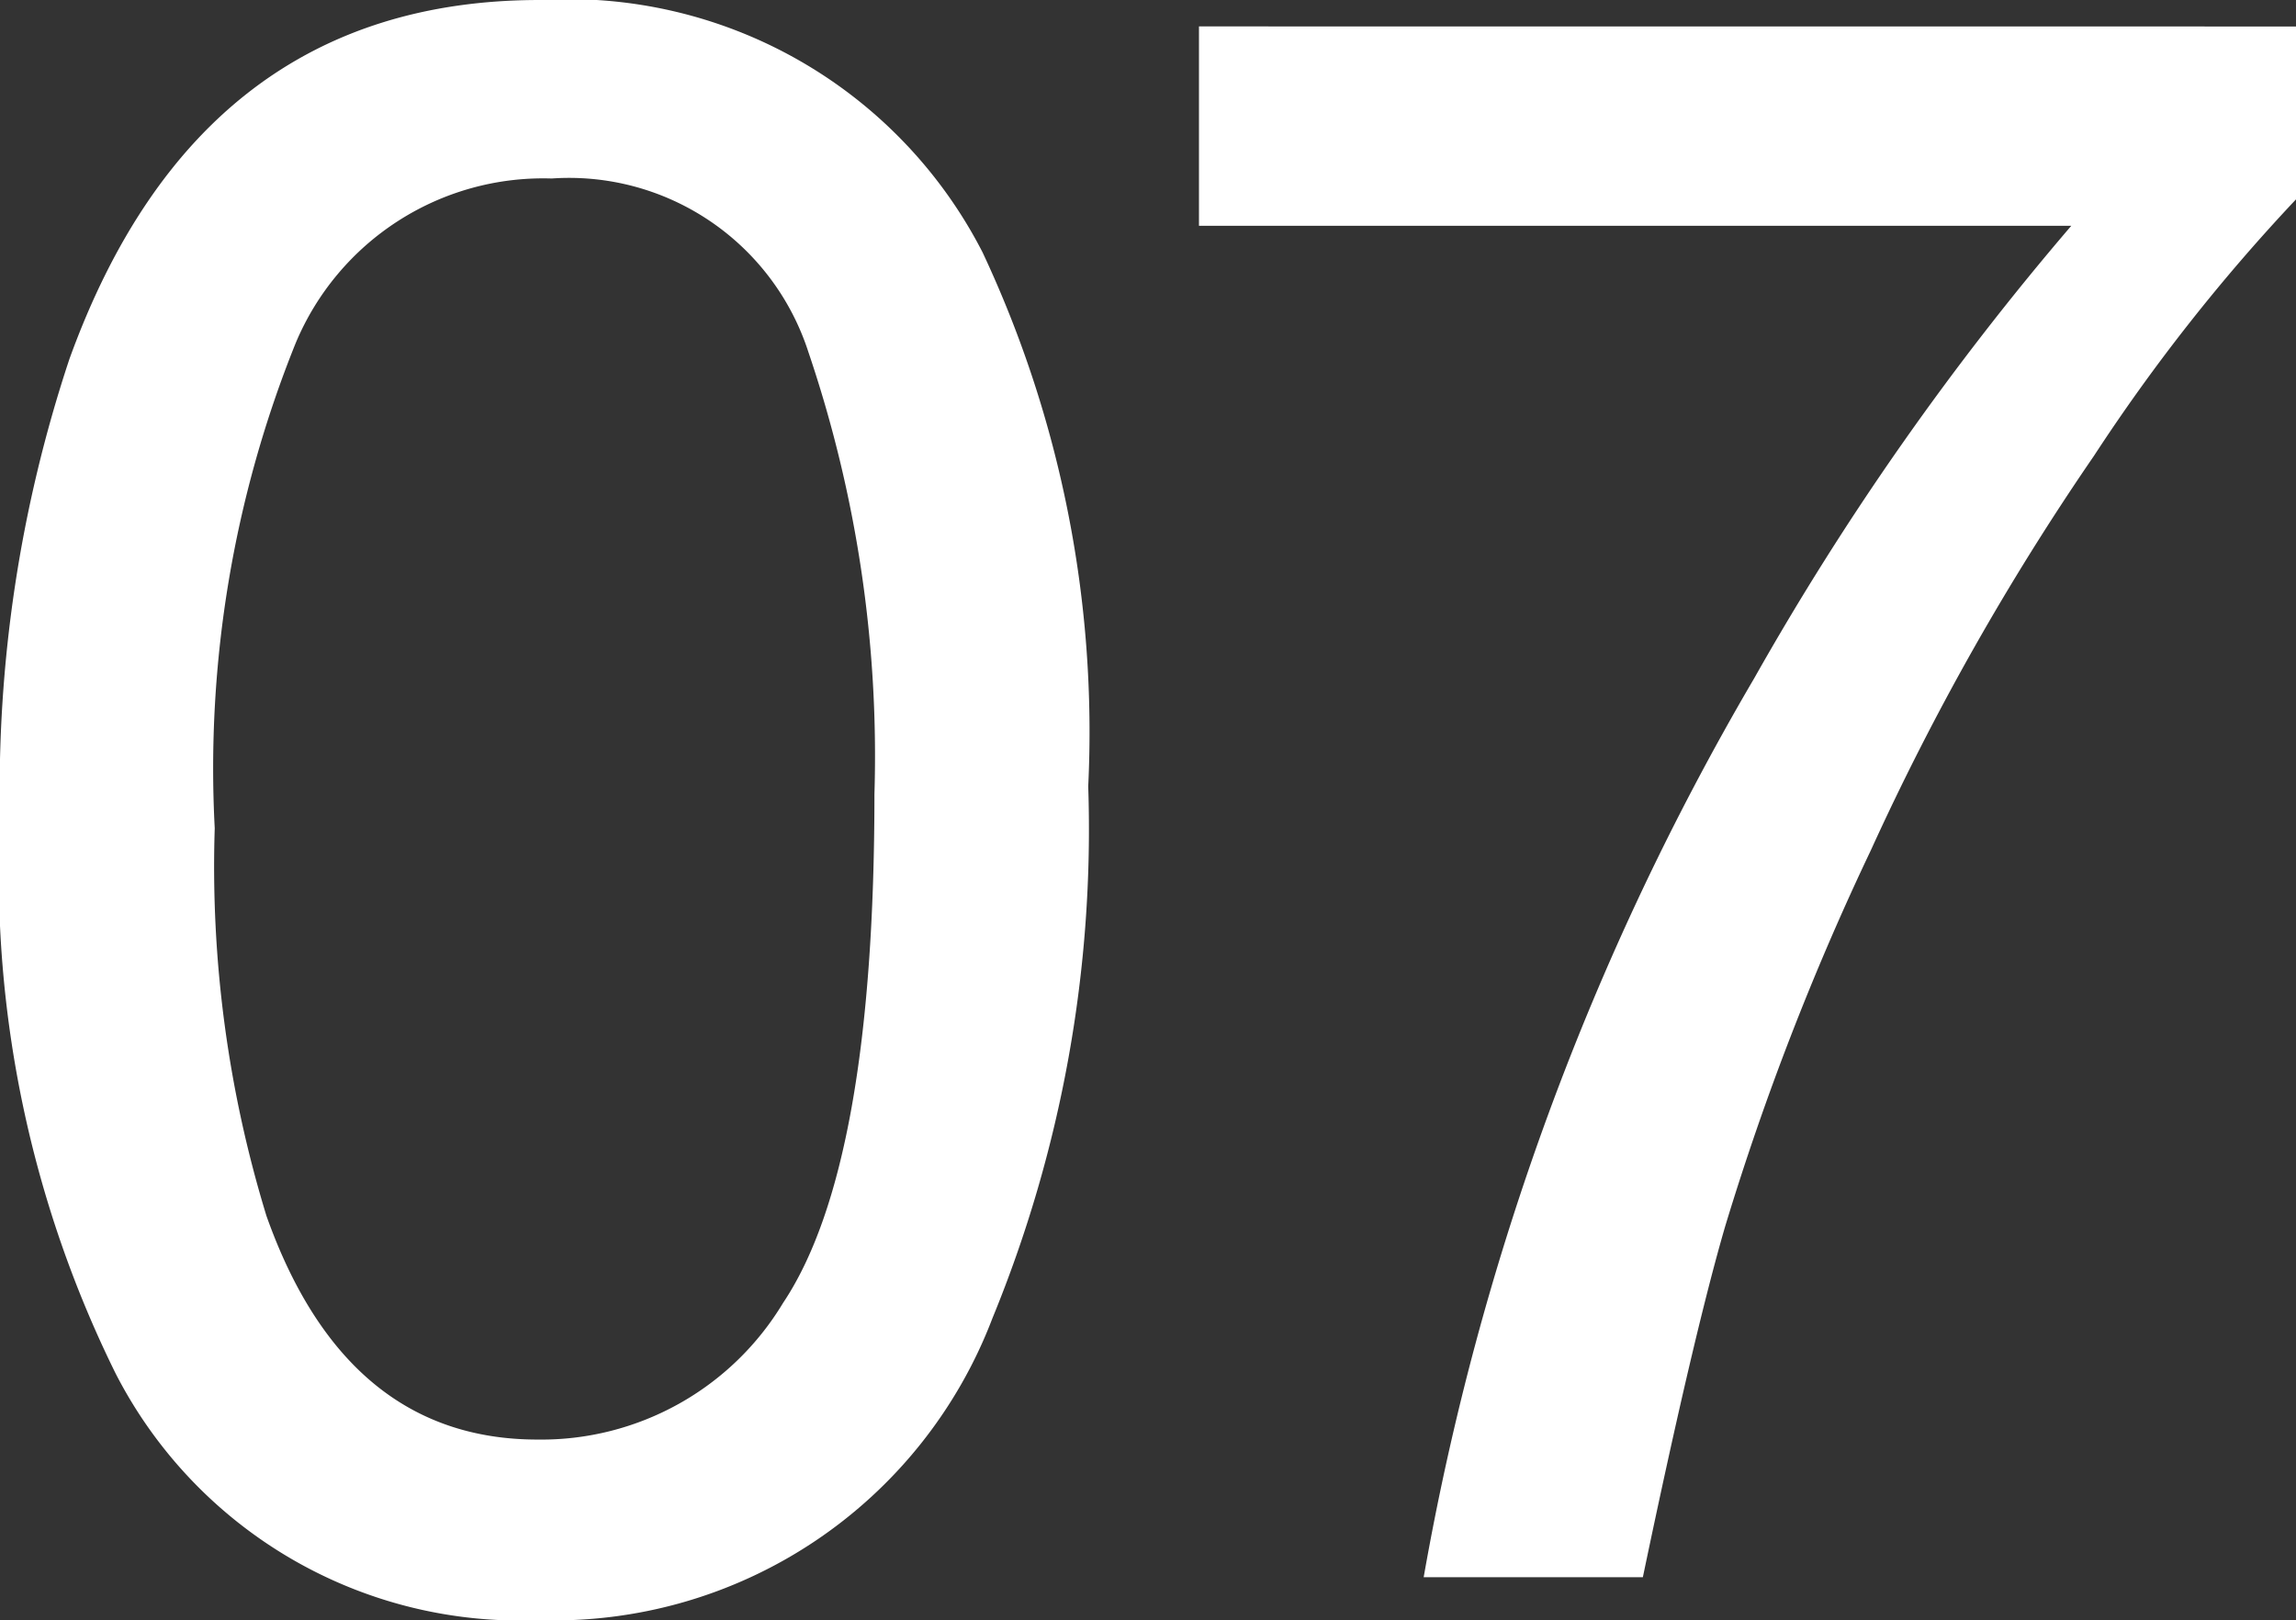 <svg xmlns="http://www.w3.org/2000/svg" width="31.553" height="22.266"><rect width="100%" height="100%" fill="#333333" stroke="none"/><path data-name="パス 10446" d="M7.417 0a6.4 6.4 0 016.085 3.466 15.508 15.508 0 011.453 7.341 17.678 17.678 0 01-1.317 7.311 6.447 6.447 0 01-6.236 4.148 6.245 6.245 0 01-5.813-3.39A15.525 15.525 0 010 11.276a18.774 18.774 0 01.954-6.342Q2.739 0 7.417 0zm-.031 19.784a3.877 3.877 0 003.375-1.877q1.256-1.877 1.256-6.993a17.278 17.278 0 00-.908-6.077 3.456 3.456 0 00-3.527-2.384 3.687 3.687 0 00-3.519 2.263 15.626 15.626 0 00-1.112 6.667 16.374 16.374 0 00.711 5.328q1.091 3.073 3.724 3.073zM31.553.364V2.74a25.318 25.318 0 00-2.778 3.527 35.761 35.761 0 00-3.065 5.419 37.034 37.034 0 00-2 5.162q-.437 1.498-1.133 4.828h-3.012a37.094 37.094 0 014.541-12.352 39.1 39.1 0 014.359-6.221H16.477V.363z" fill="#fff"/></svg>